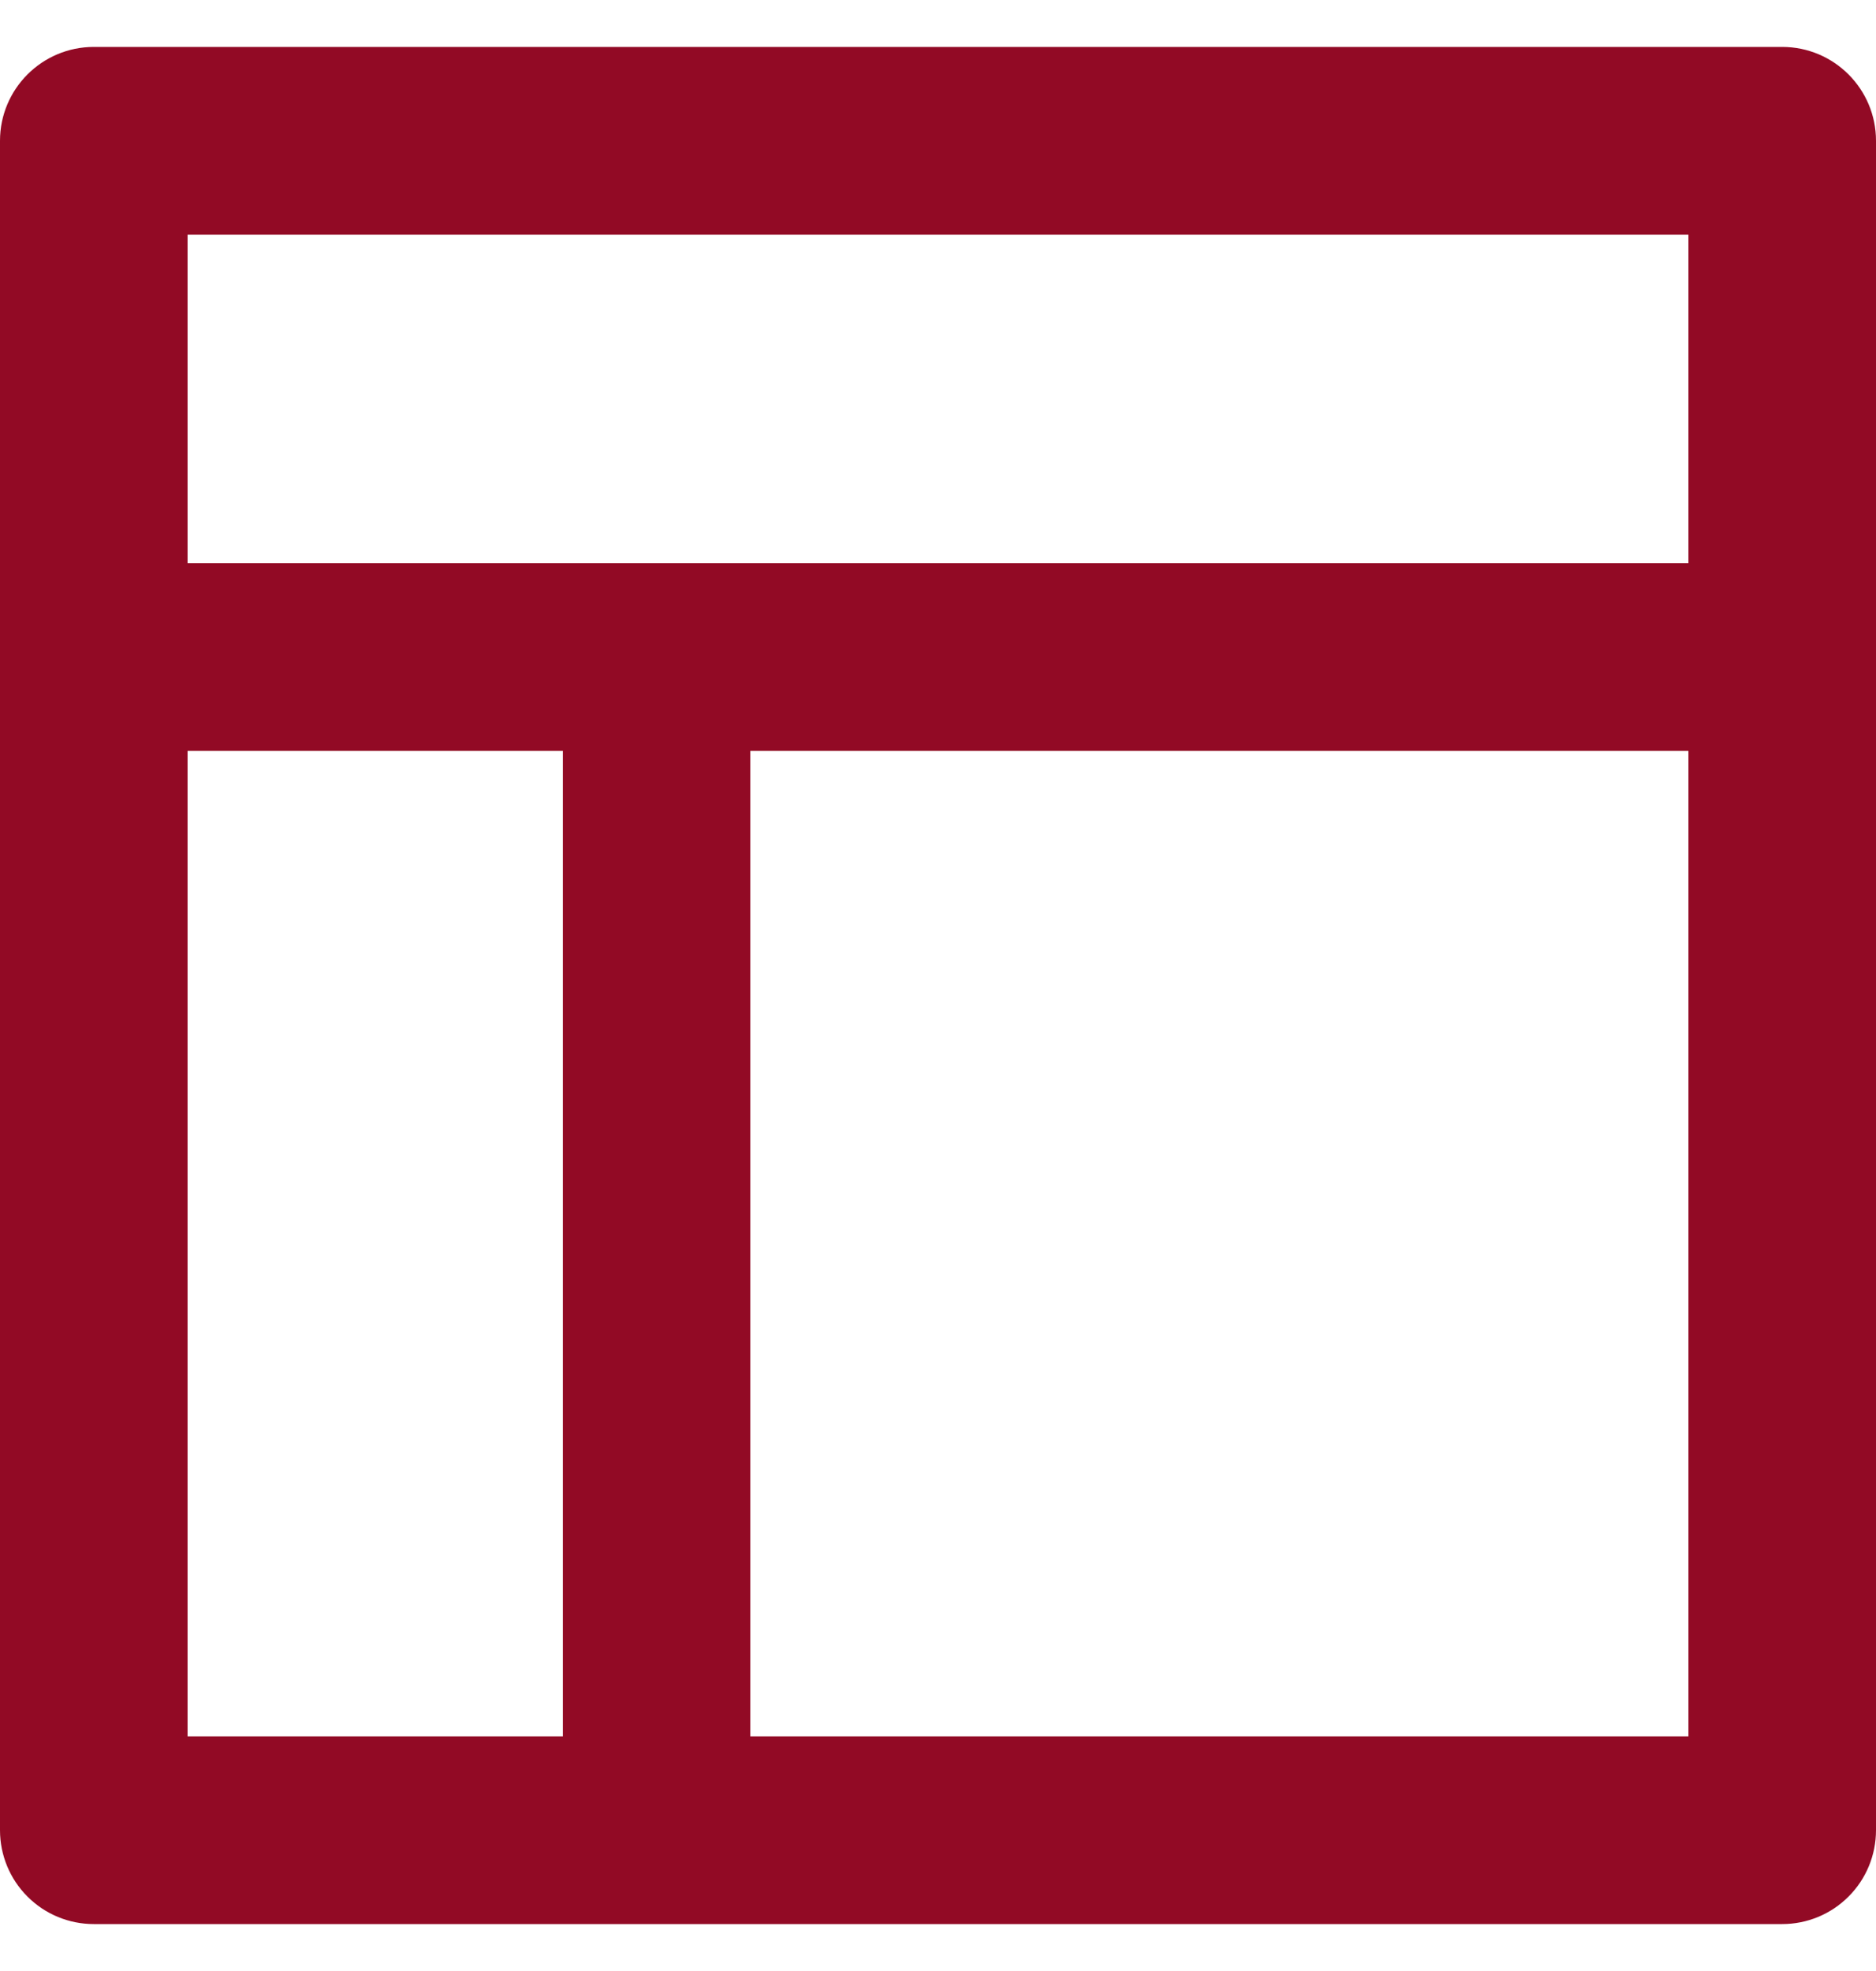 <svg width="20" height="21" viewBox="0 0 20 21" fill="none" xmlns="http://www.w3.org/2000/svg">
<path fill-rule="evenodd" clip-rule="evenodd" d="M2.08616e-06 1.5C2.14577e-06 0.948 0.448 0.5 1 0.5H19C19.552 0.5 20 0.948 20 1.5V19.5C20 19.765 19.895 20.02 19.707 20.207C19.52 20.395 19.265 20.5 19 20.5L1 20.5C0.735 20.5 0.48 20.395 0.293 20.207C0.105 20.02 0 19.765 0 19.5L2.08616e-06 1.5ZM2 2.5L2 6H18V2.5H2ZM18 8H8V18.5L18 18.5V8ZM6 18.5V8H2L2 18.5H6Z" fill="#920A25"/>
</svg>
